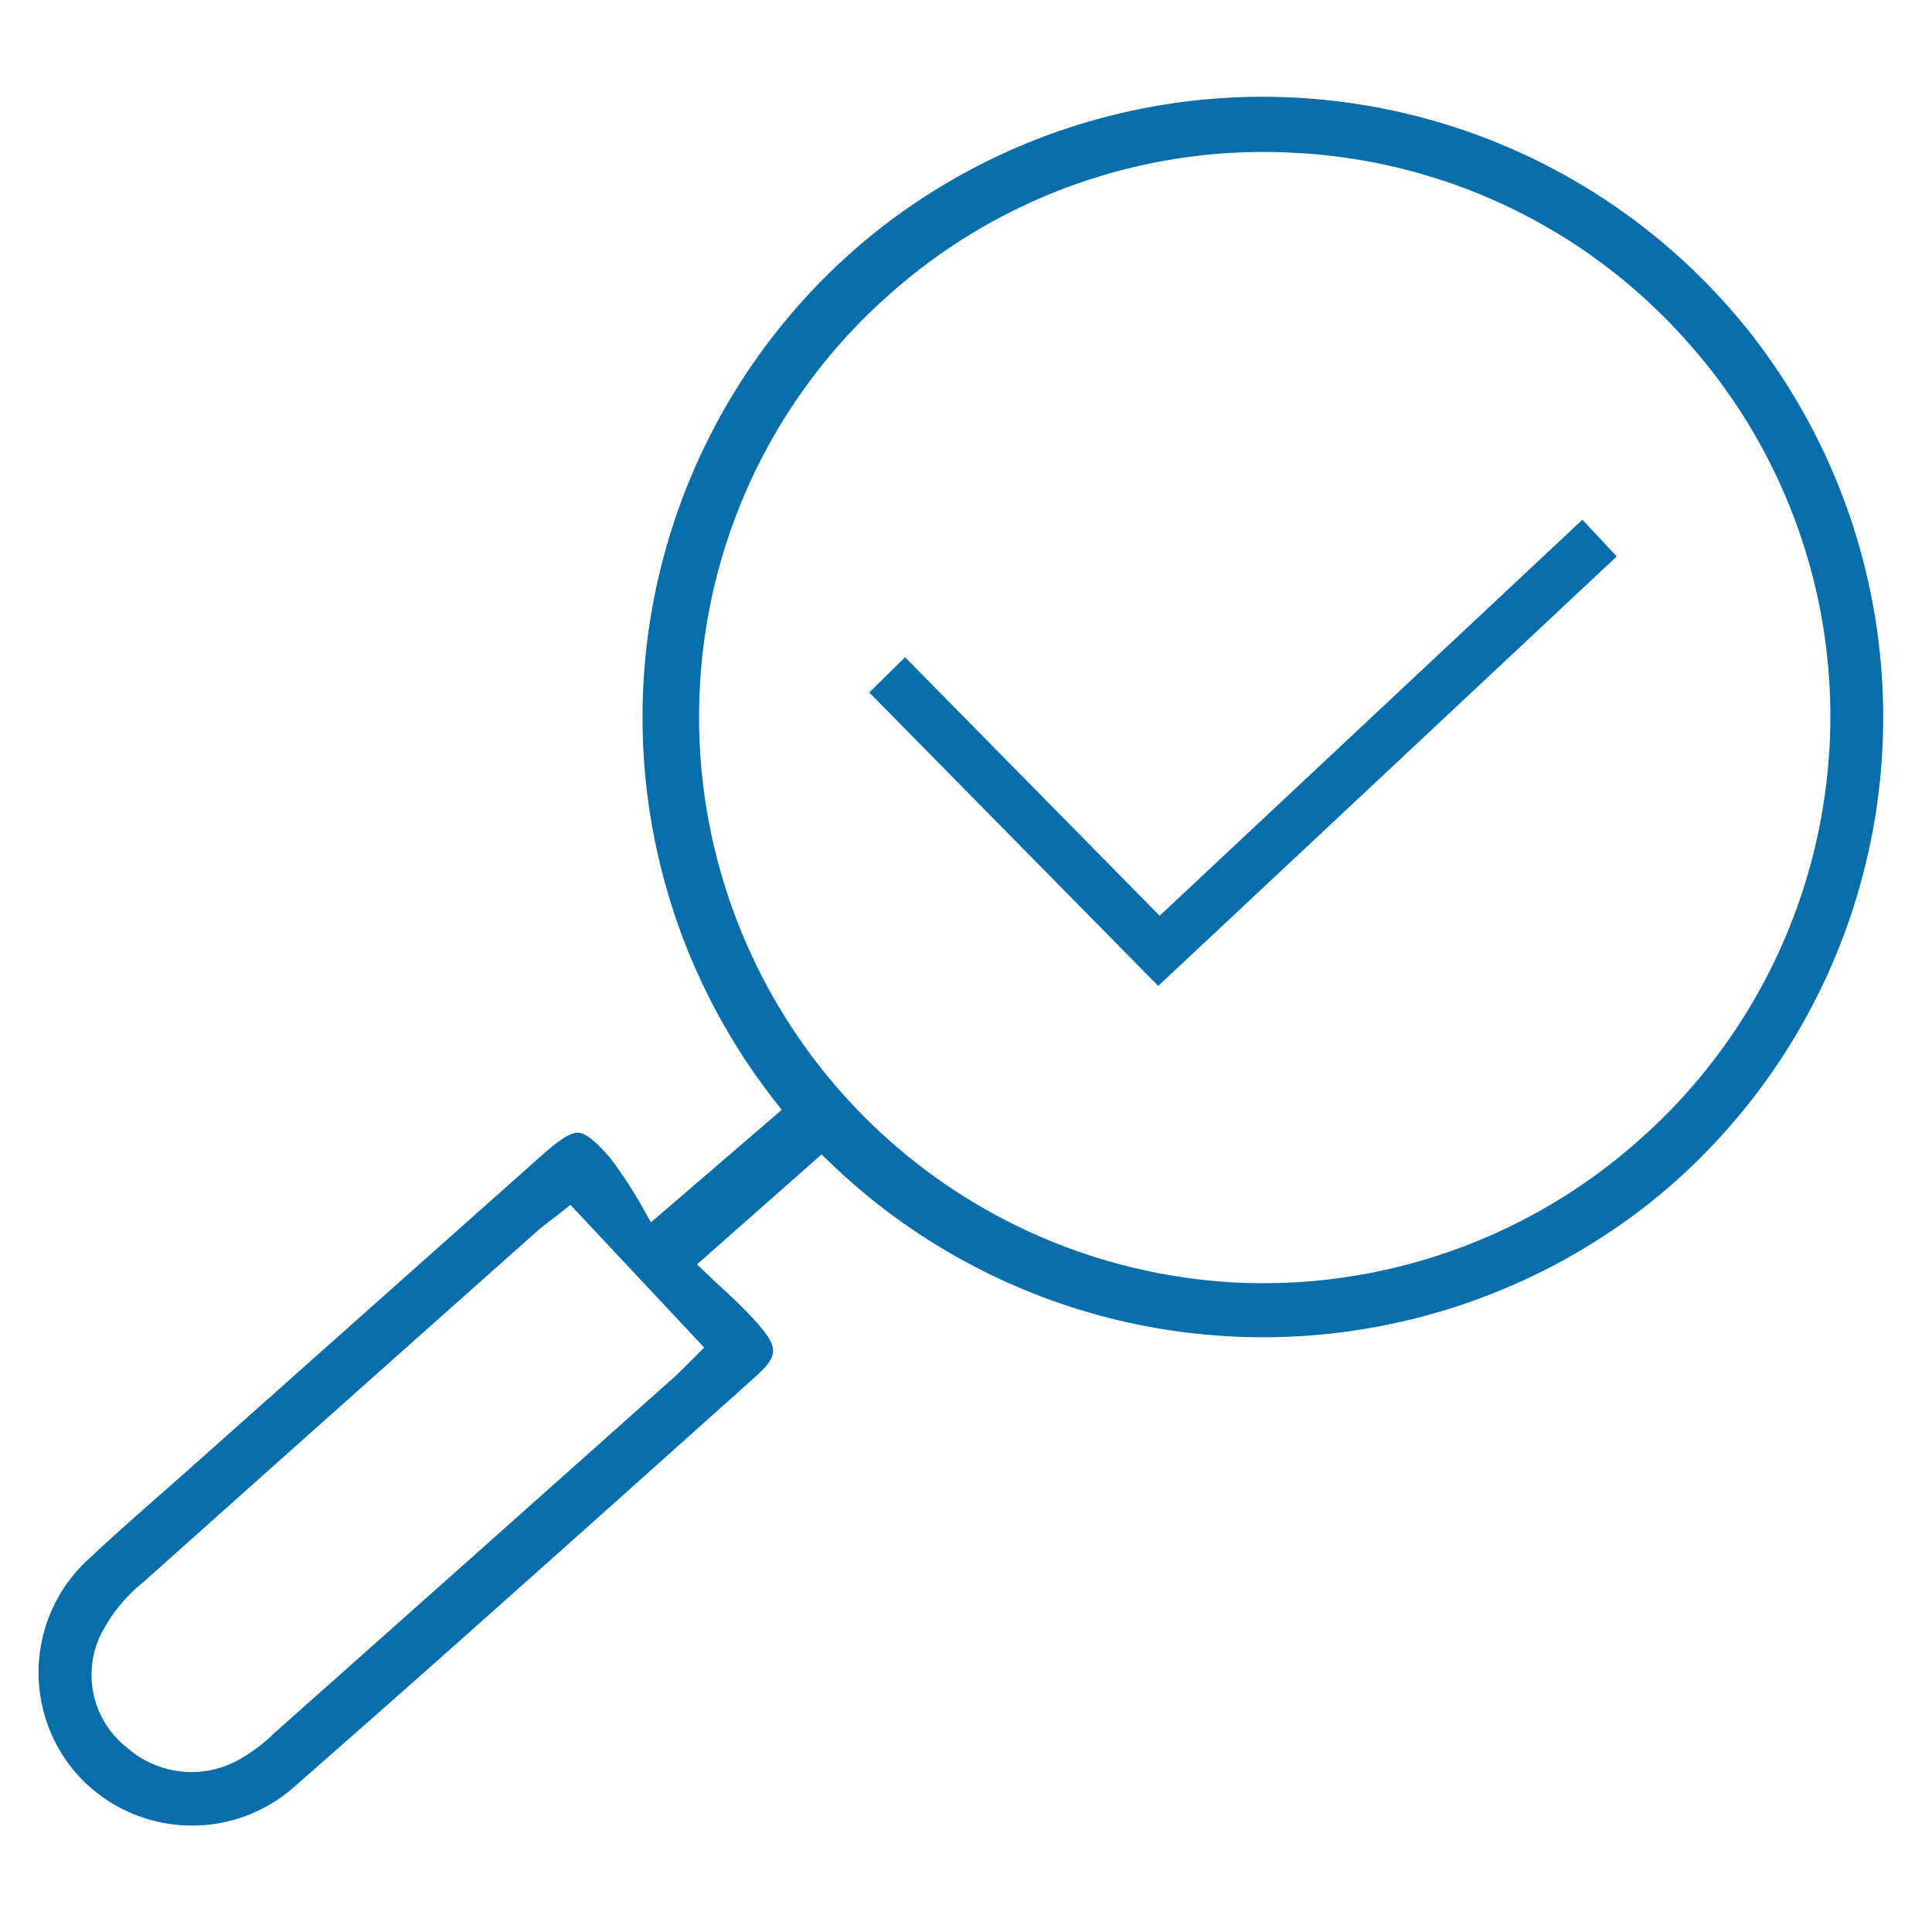 <svg xmlns="http://www.w3.org/2000/svg" xmlns:xlink="http://www.w3.org/1999/xlink" width="100" height="100" viewBox="0 0 100 100">
  <defs>
    <clipPath id="clip-path">
      <rect id="Rectangle_218" data-name="Rectangle 218" width="100" height="100" transform="translate(729 952)" fill="none" stroke="#707070" stroke-width="1"/>
    </clipPath>
  </defs>
  <g id="Mask_Group_9" data-name="Mask Group 9" transform="translate(-729 -952)" clip-path="url(#clip-path)">
    <g id="Group_564" data-name="Group 564" transform="translate(4490.072 5691.292)">
      <path id="Path_1534" data-name="Path 1534" d="M-3715.419-4727.545c-.573.445-1.137.914-1.676,1.4a32.2,32.2,0,0,0-3.981,43.7l.467.6-6.771,5.824-.479-.851a21.943,21.943,0,0,0-1.621-2.473c-.765-.886-1.273-1.292-1.647-1.317s-.924.309-1.8,1.082q-9.276,8.249-18.548,16.5c-.481.428-2.427,2.138-2.913,2.571-.662.589-1.318,1.184-1.962,1.792l-.128.114a7.952,7.952,0,0,0-.538,11.22,7.986,7.986,0,0,0,11.229.528q5.329-4.67,10.617-9.386,5.022-4.47,10.029-8.957l3.113-2.785c1.27-1.136,1.285-1.539.1-2.881a23.7,23.7,0,0,0-1.694-1.684c-.25-.234-.5-.467-.748-.7l-.625-.6,6.447-5.692.531.512a32.3,32.3,0,0,0,42.025,2.244c.573-.445,1.137-.914,1.676-1.393a32.206,32.206,0,0,0,3.981-43.7A32.172,32.172,0,0,0-3715.419-4727.545Zm-10.1,58.894c-.238.241-.468.473-.712.69l-9.235,8.228q-5.706,5.08-11.388,10.127c-.106.1-.214.207-.325.306a8.812,8.812,0,0,1-1.462,1.053,5.037,5.037,0,0,1-5.861-.592,4.776,4.776,0,0,1-1.367-5.819,8.215,8.215,0,0,1,1.892-2.469c.117-.1.236-.205.323-.271q7.4-6.618,14.82-13.219l5.516-4.907c.323-.287.669-.546.933-.744.1-.077.194-.144.261-.2l.577-.463,6.926,7.39Zm59.133-31.848a29.231,29.231,0,0,1-9.8,20.176v0a29.257,29.257,0,0,1-21.069,7.408,29.311,29.311,0,0,1-27.589-30.873,29.078,29.078,0,0,1,9.764-20.225,29.092,29.092,0,0,1,21.108-7.364,29.084,29.084,0,0,1,20.189,9.722A29.085,29.085,0,0,1-3666.383-4700.5Z" fill="#076dab"/>
      <path id="Path_1535" data-name="Path 1535" d="M-3701.049-4691.892l-13.177-13.382-1.853,1.824,14.956,15.189,23.733-22.23-1.777-1.9Z" fill="#076dab"/>
    </g>
  </g>
</svg>
